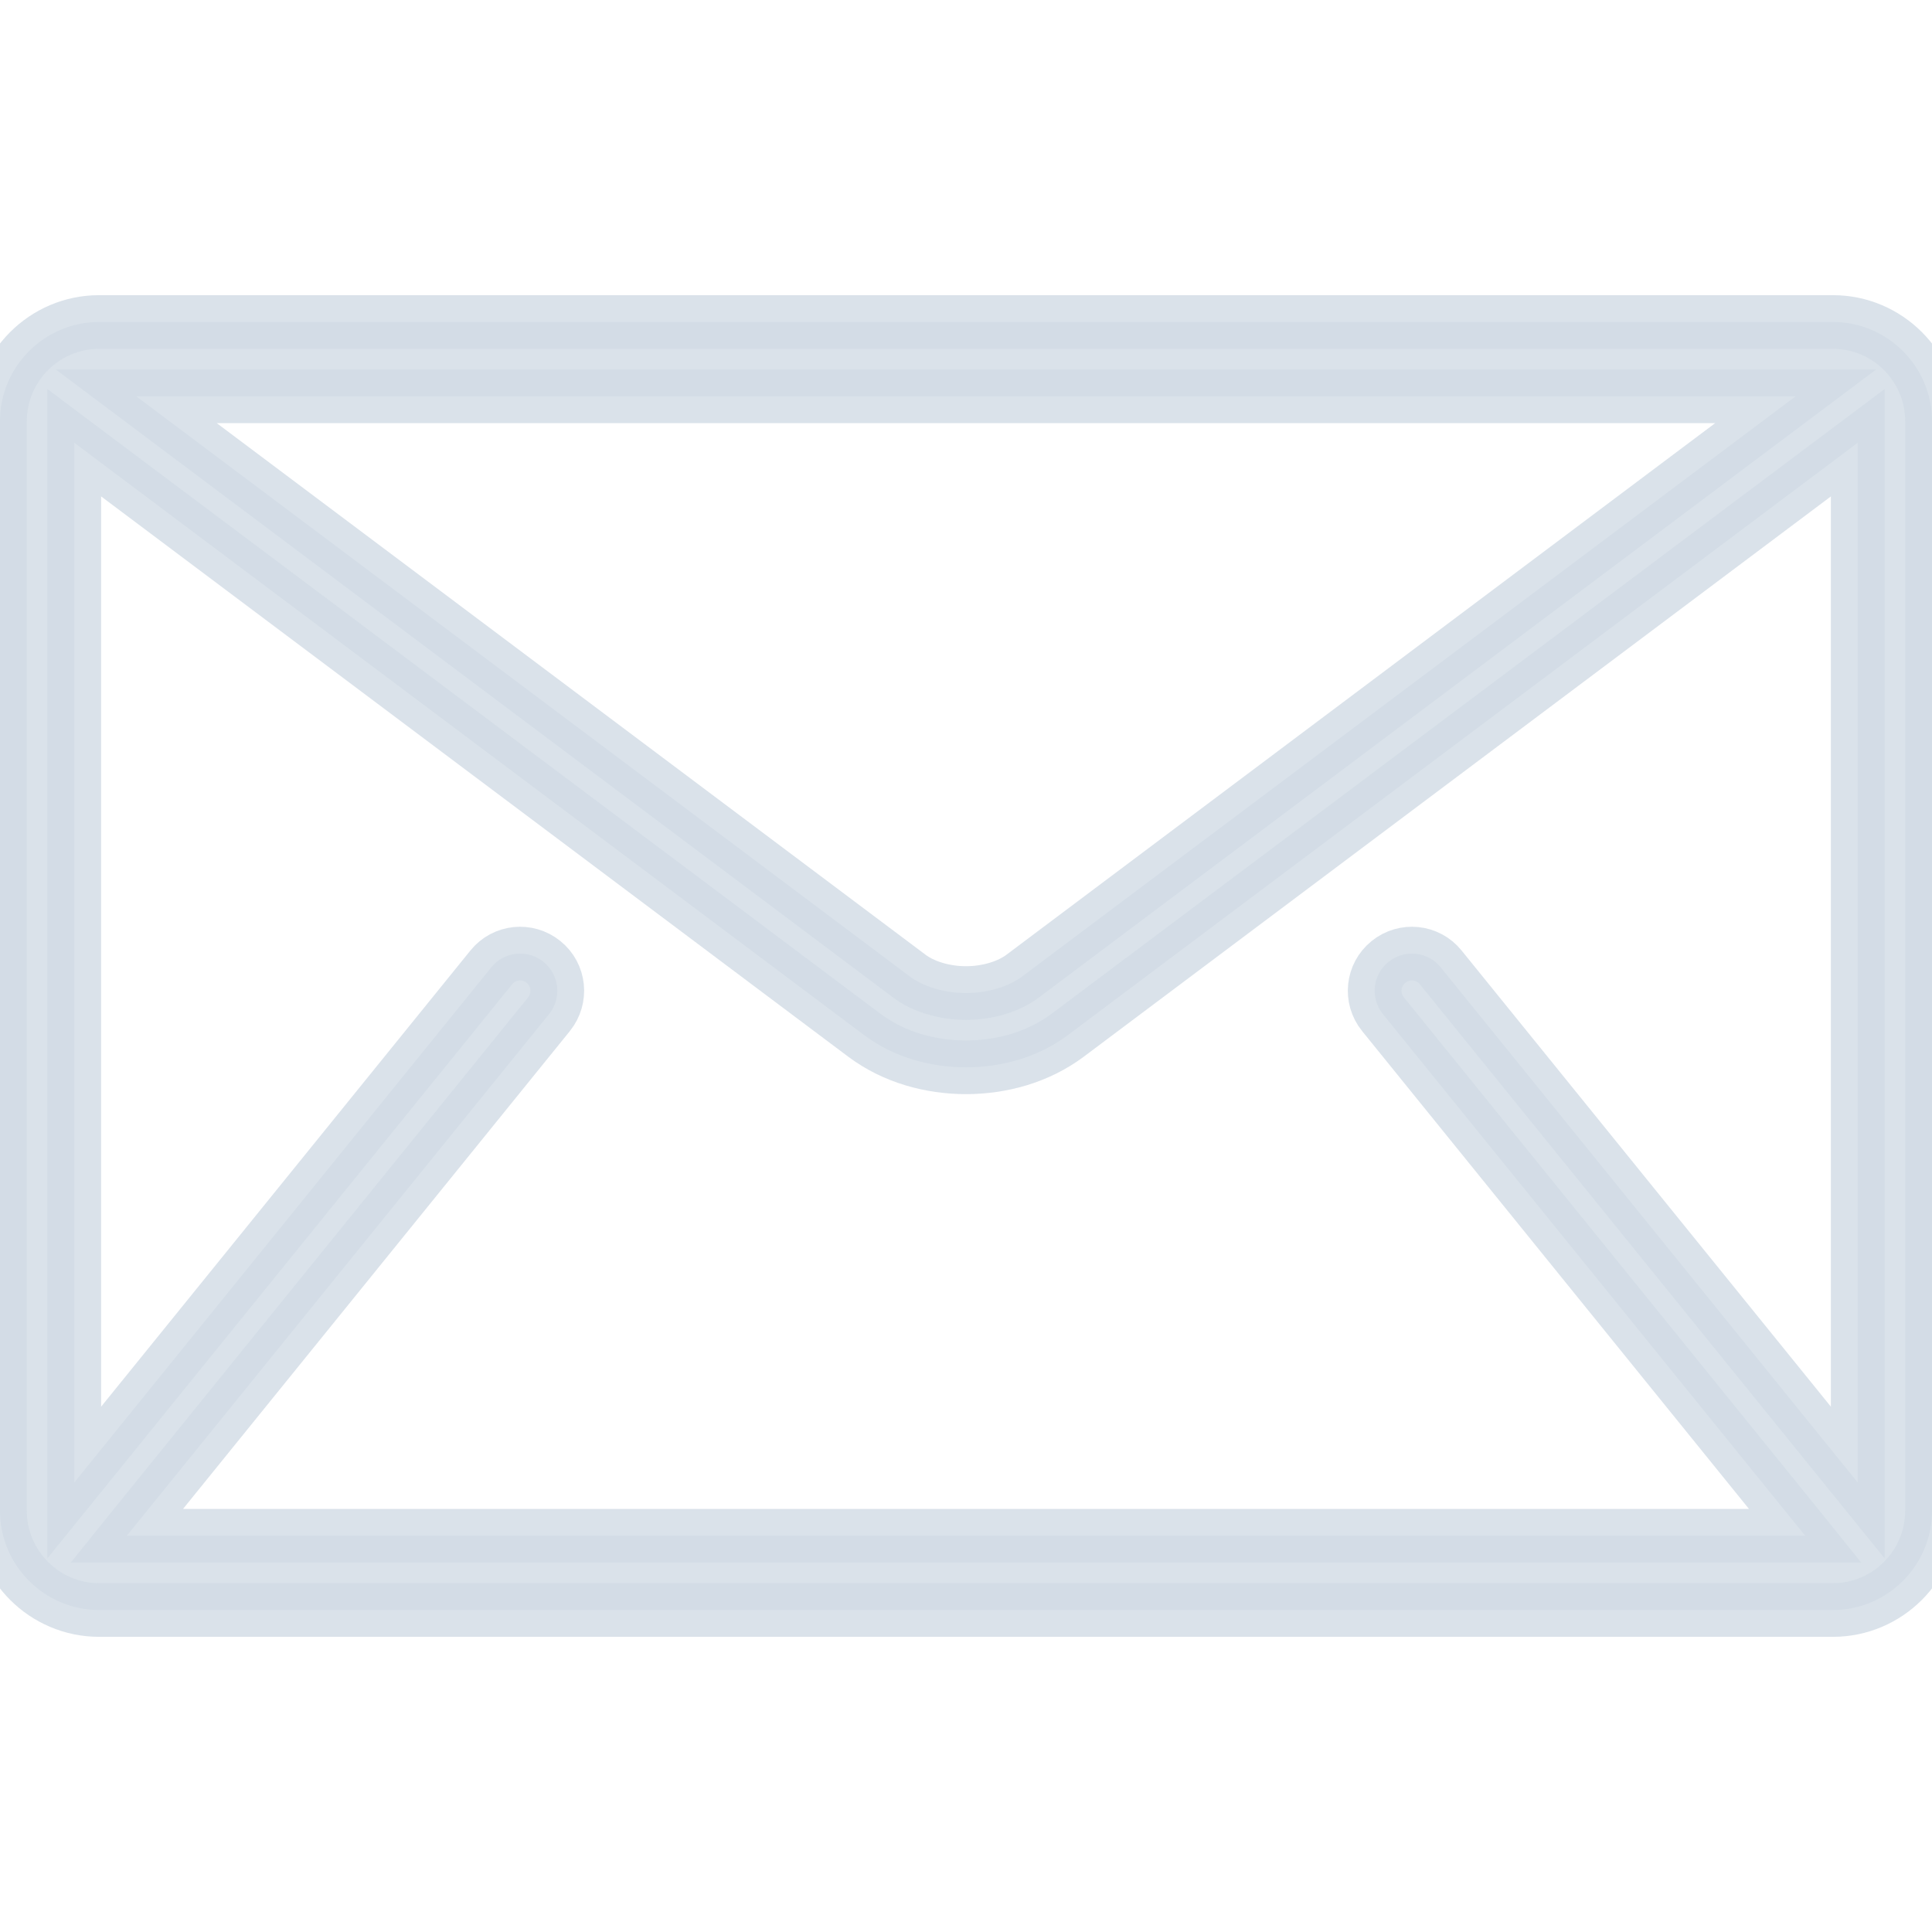 <svg width="18" height="18" viewBox="0 0 18 18" fill="none" xmlns="http://www.w3.org/2000/svg">
<g clip-path="url(#clip0_2002_888)">
<path opacity="0.8" d="M17.077 3H0.923C0.415 3 0 3.415 0 3.923V14.077C0 14.585 0.415 15 0.923 15H17.077C17.585 15 18 14.585 18 14.077V3.923C18 3.415 17.585 3 17.077 3ZM16.73 3.692L9.531 9.092C9.402 9.191 9.203 9.252 9 9.252C8.797 9.252 8.598 9.191 8.469 9.092L1.269 3.692H16.73ZM12.885 9.449L16.808 14.295C16.812 14.3 16.817 14.303 16.821 14.308H1.179C1.183 14.303 1.188 14.3 1.192 14.295L5.115 9.449C5.235 9.3 5.213 9.082 5.064 8.962C4.915 8.841 4.697 8.864 4.577 9.013L0.692 13.812V4.125L8.054 9.646C8.331 9.852 8.667 9.943 9 9.944C9.332 9.943 9.669 9.852 9.946 9.646L17.308 4.125V13.812L13.423 9.013C13.303 8.864 13.085 8.841 12.936 8.962C12.787 9.082 12.764 9.3 12.885 9.449Z" fill="#D1DAE5" stroke="#D1DAE5" stroke-width="0.5"/>
</g>
<defs>
<clipPath id="clip0_2002_888">
<rect width="18" height="18" fill="white"/>
</clipPath>
</defs>
</svg>
